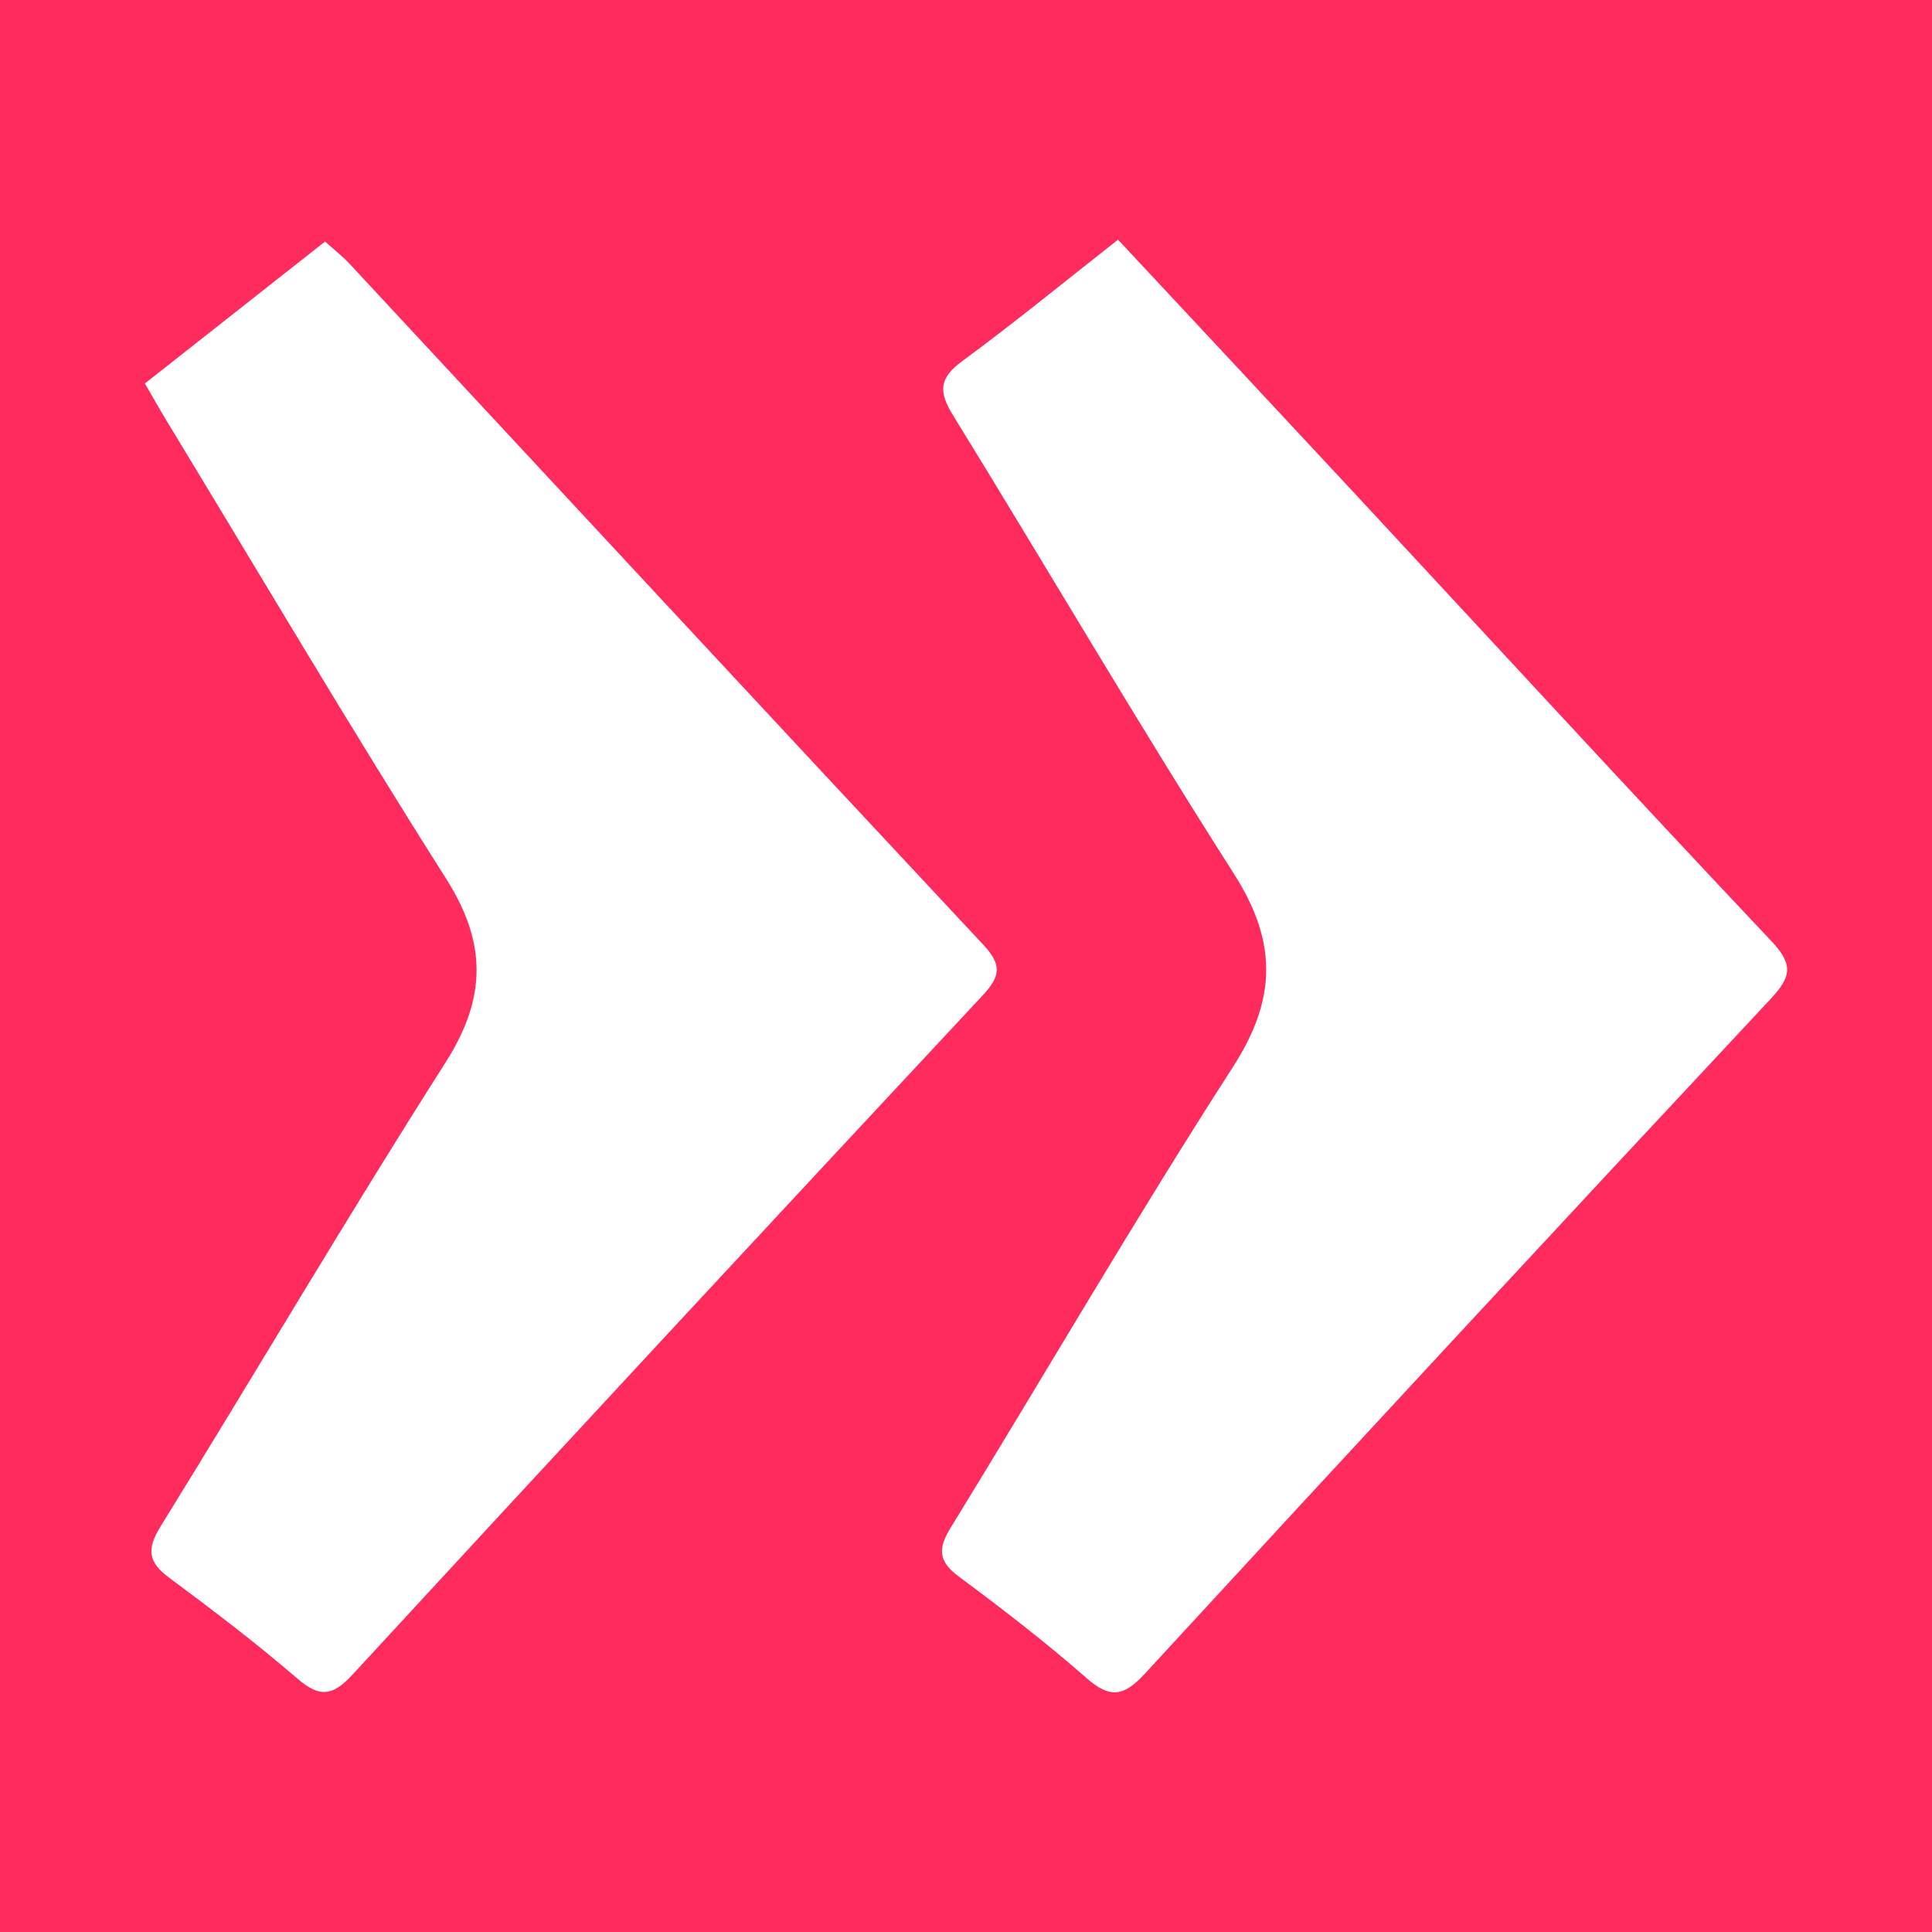<?xml version="1.0" encoding="utf-8"?>
<!-- Generator: Adobe Illustrator 17.0.0, SVG Export Plug-In . SVG Version: 6.00 Build 0)  -->
<!DOCTYPE svg PUBLIC "-//W3C//DTD SVG 1.1//EN" "http://www.w3.org/Graphics/SVG/1.1/DTD/svg11.dtd">
<svg version="1.1" id="Layer_1" xmlns="http://www.w3.org/2000/svg" xmlns:xlink="http://www.w3.org/1999/xlink" x="0px" y="0px"
	 width="200px" height="200px" viewBox="0 0 200 200" enable-background="new 0 0 200 200" xml:space="preserve">
<rect fill="#FE2B5C" width="200" height="200"/>
<g>
	<path fill="#FFFFFF" d="M115.738,24.811c8.349,8.951,16.477,17.639,24.576,26.354c14.341,15.432,28.6,30.941,43.061,46.259
		c2.324,2.462,2.039,3.719-0.116,6.023c-21.658,23.174-43.227,46.431-64.706,69.771c-2.188,2.377-3.59,2.681-6.081,0.492
		c-4.233-3.718-8.72-7.162-13.243-10.528c-2.075-1.544-2.153-2.851-0.852-4.972c9.768-15.916,19.156-32.074,29.264-47.77
		c4.561-7.082,4.576-12.97,0.072-20.022c-9.983-15.63-19.341-31.659-29.071-47.453c-1.475-2.395-1.448-3.806,0.94-5.561
		C105.012,33.415,110.228,29.135,115.738,24.811z"/>
	<path fill="#FFFFFF" d="M15,39.697c6.272-4.941,12.349-9.728,18.651-14.692c0.936,0.844,1.8,1.513,2.535,2.303
		c21.857,23.5,43.676,47.036,65.593,70.481c1.91,2.043,1.838,3.227-0.029,5.228c-21.809,23.369-43.561,46.792-65.221,70.3
		c-2.081,2.259-3.405,2.467-5.752,0.443c-4.266-3.678-8.767-7.095-13.292-10.457c-2.159-1.604-2.307-2.951-0.879-5.261
		c9.884-15.983,19.407-32.194,29.506-48.038c4.252-6.672,4.313-12.351,0.071-19.04c-9.931-15.657-19.358-31.633-28.984-47.483
		C16.494,42.322,15.834,41.135,15,39.697z"/>
</g>
</svg>
